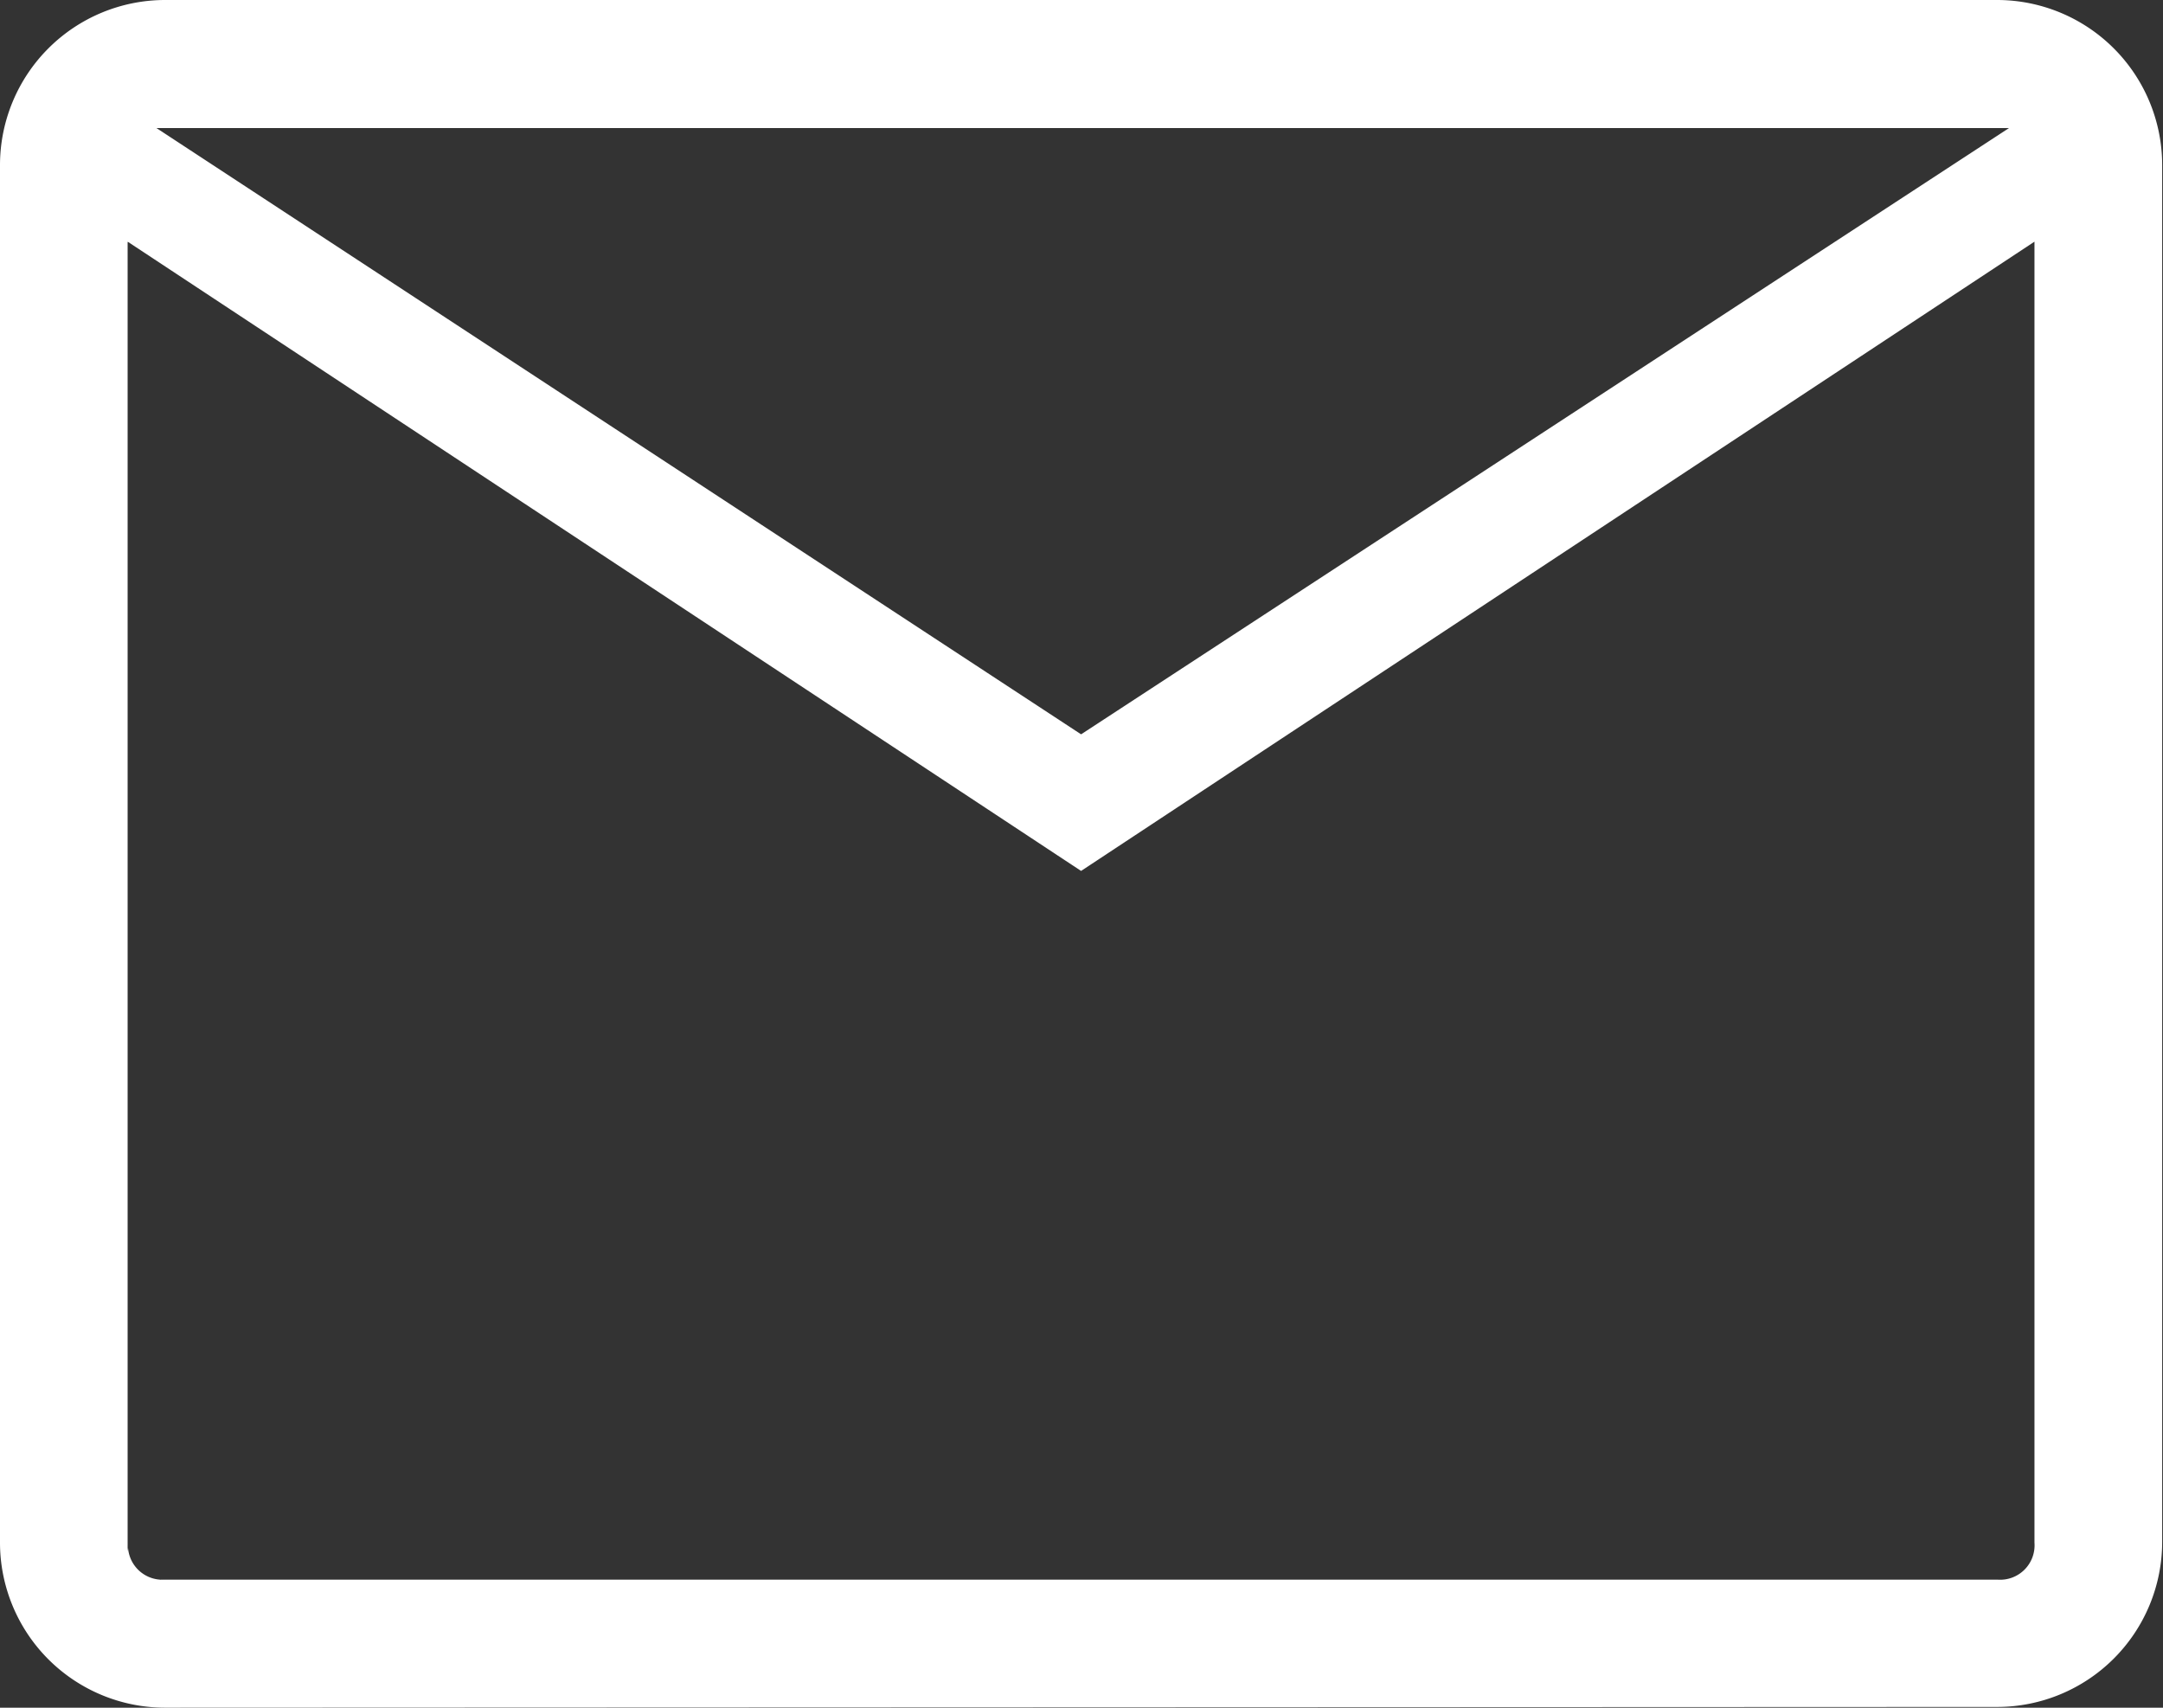 <svg xmlns="http://www.w3.org/2000/svg" width="26.27" height="20.739" viewBox="0 0 26.27 20.739">
  <rect x="0" y="0" width="26.27" height="20.739" fill="#333333" stroke="none"/>
  <path id="mail_FILL0_wght300_GRAD0_opsz48" d="M7,29.739a2.006,2.006,0,0,1-2-2V11A2.006,2.006,0,0,1,7,9h22.26a2.006,2.006,0,0,1,2,2v16.73a2.006,2.006,0,0,1-2,2Zm11.13-10.162L6.555,11.938v15.8A.418.418,0,0,0,7,28.184h22.26a.418.418,0,0,0,.449-.449v-15.8Zm0-1.659L29.4,10.555H6.9Zm-11.58-5.98v15.8A.418.418,0,0,0,7,28.184H6.555V11.938Z" transform="translate(-5 -9)" fill="#fff"/>
</svg>
